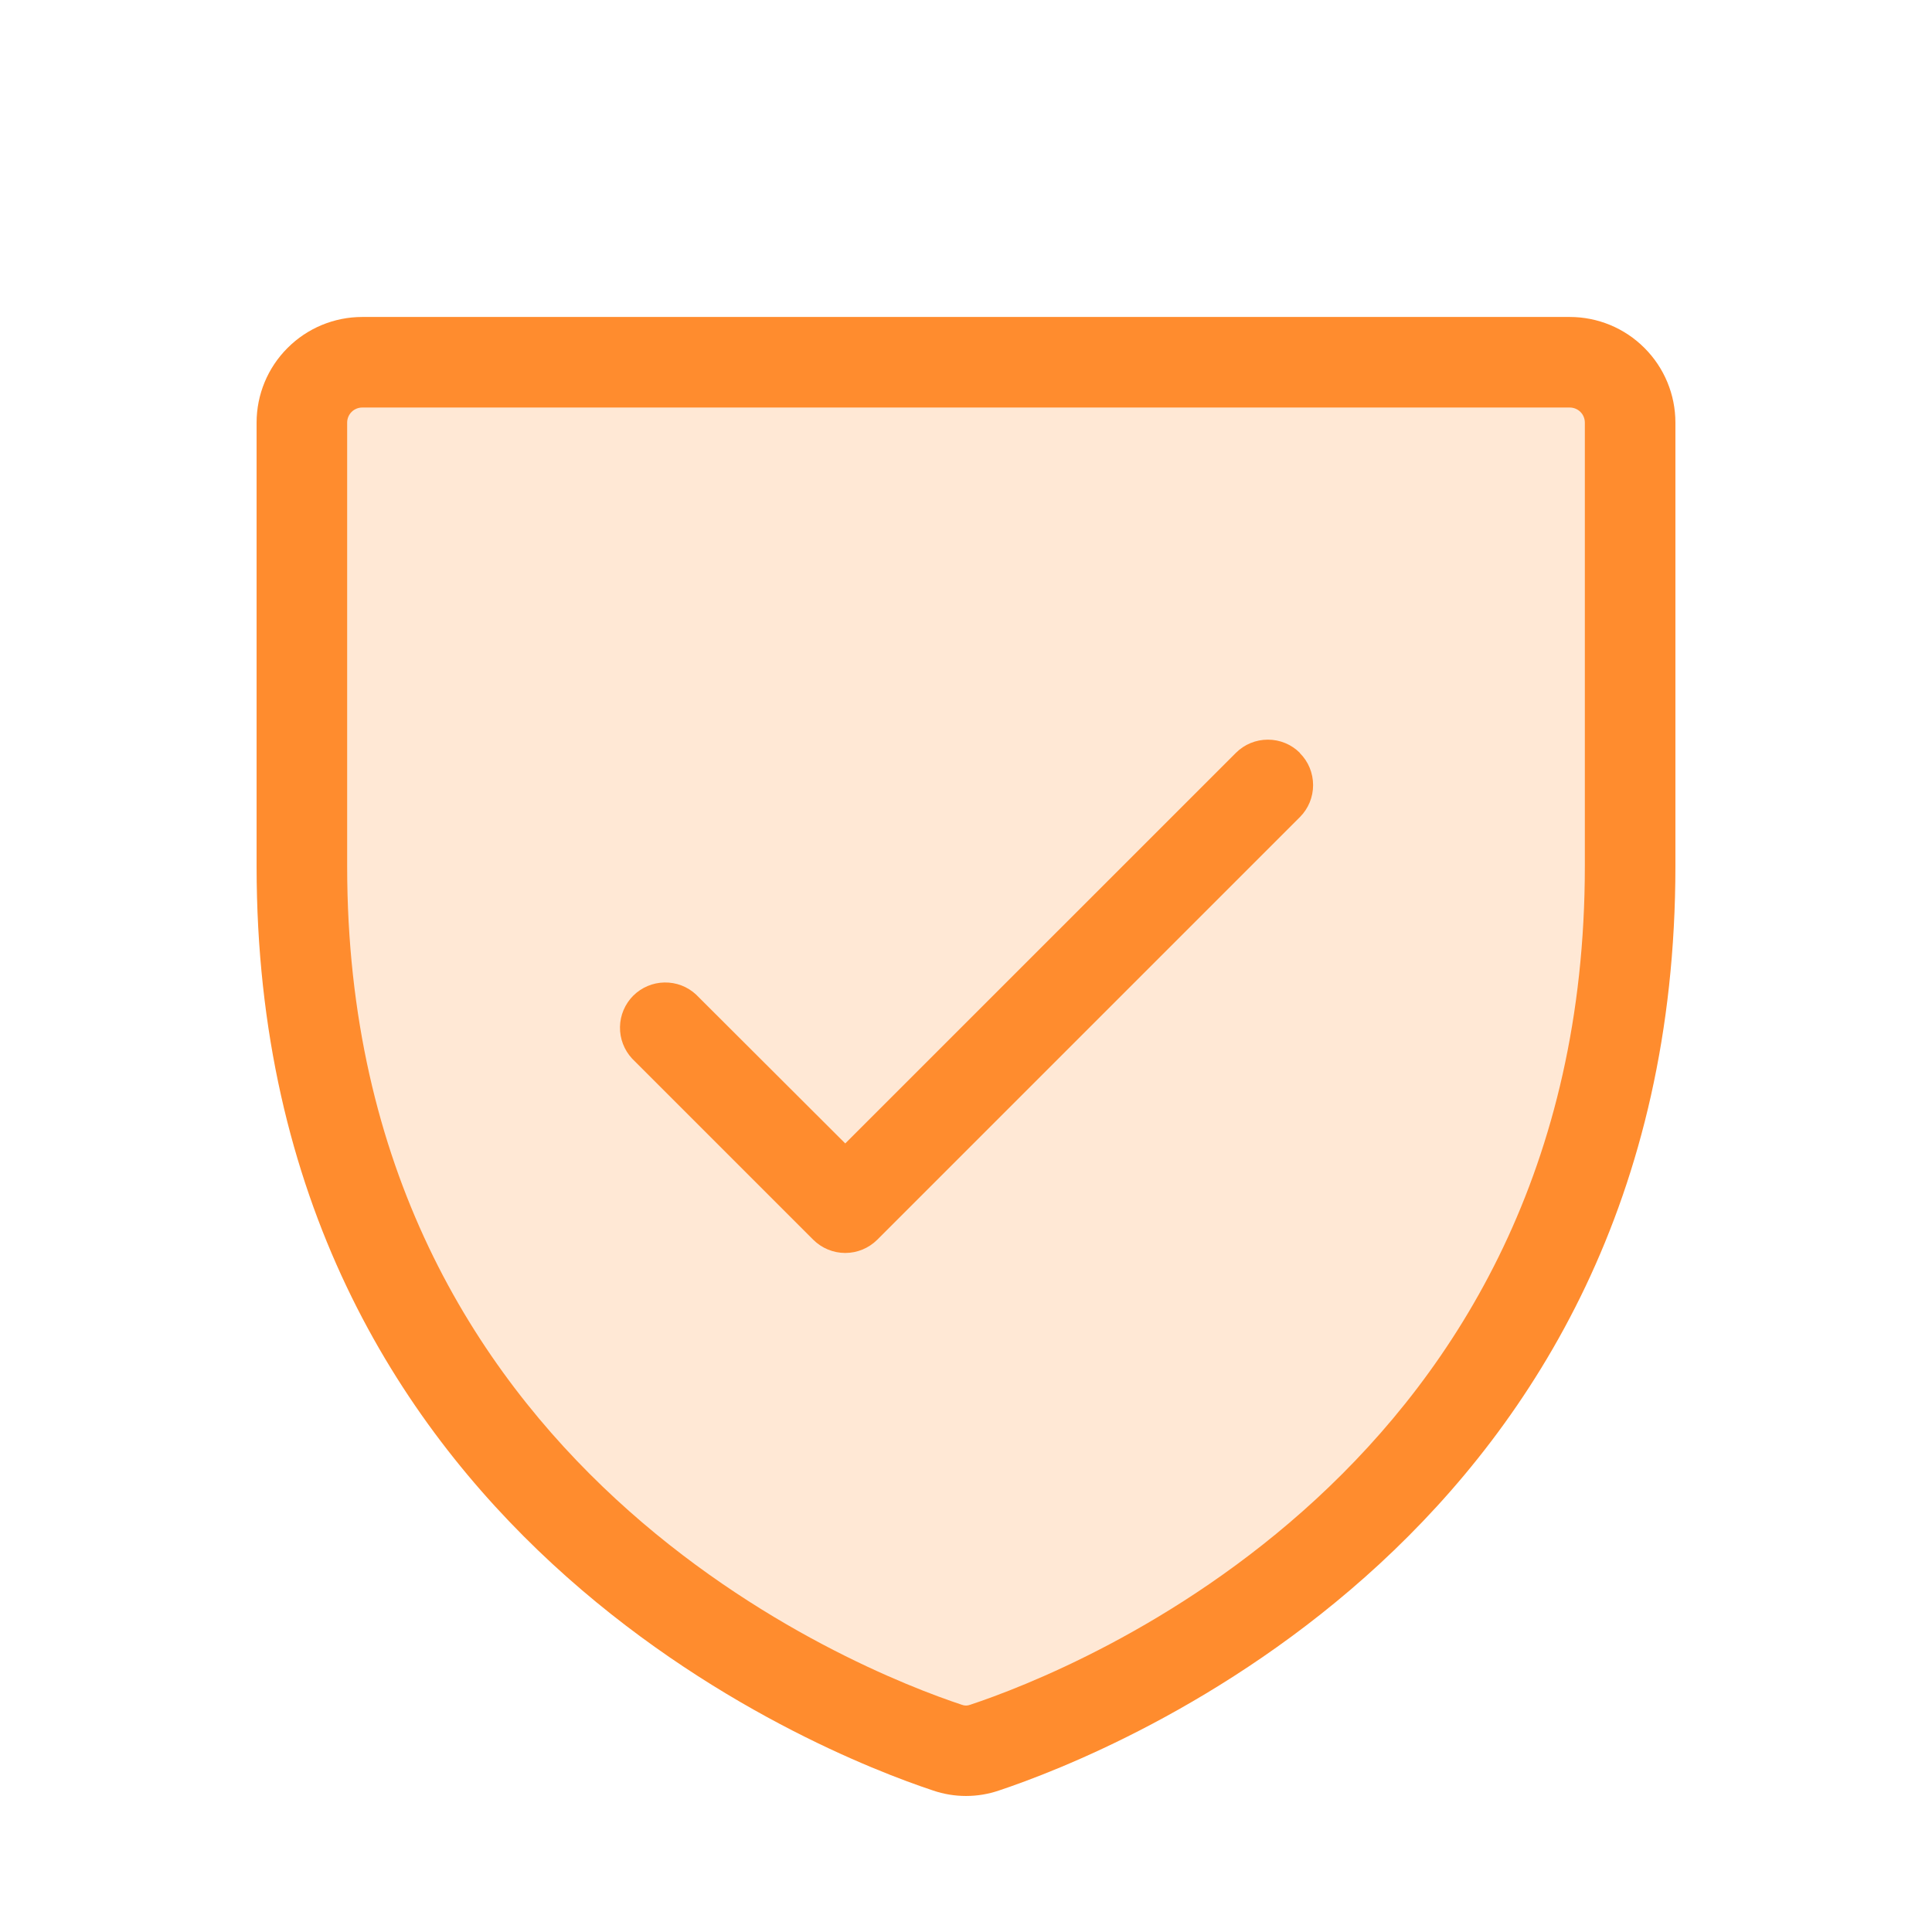 <svg width="32" height="32" viewBox="0 0 32 32" fill="none" xmlns="http://www.w3.org/2000/svg">
<path opacity="0.2" d="M27 7V14.346C27 24.869 18.086 28.355 16.308 28.946C16.108 29.015 15.892 29.015 15.693 28.946C13.914 28.358 5 24.875 5 14.349V7C5 6.735 5.105 6.48 5.293 6.293C5.48 6.105 5.735 6 6 6H26C26.265 6 26.52 6.105 26.707 6.293C26.895 6.48 27 6.735 27 7Z" fill="#FF8C2E"/>
<path d="M26 5.25H6C5.536 5.25 5.091 5.434 4.763 5.763C4.434 6.091 4.25 6.536 4.25 7V14.346C4.25 25.376 13.585 29.036 15.456 29.657C15.809 29.777 16.191 29.777 16.544 29.657C18.419 29.032 27.75 25.376 27.75 14.346V7C27.75 6.536 27.566 6.091 27.237 5.763C26.909 5.434 26.464 5.25 26 5.25ZM26.25 14.349C26.25 24.349 17.77 27.672 16.07 28.236C16.025 28.254 15.975 28.254 15.93 28.236C14.23 27.672 5.75 24.349 5.75 14.349V7C5.75 6.934 5.776 6.87 5.823 6.823C5.87 6.776 5.934 6.75 6 6.75H26C26.066 6.75 26.13 6.776 26.177 6.823C26.224 6.87 26.25 6.934 26.25 7V14.349ZM21.53 12.474C21.671 12.614 21.749 12.805 21.749 13.004C21.749 13.203 21.671 13.393 21.53 13.534L14.53 20.534C14.389 20.674 14.199 20.753 14 20.753C13.801 20.753 13.611 20.674 13.47 20.534L10.47 17.534C10.338 17.392 10.265 17.203 10.269 17.009C10.272 16.815 10.351 16.63 10.488 16.492C10.626 16.355 10.811 16.276 11.005 16.273C11.2 16.269 11.388 16.341 11.53 16.474L14 18.939L20.47 12.47C20.611 12.329 20.801 12.251 21 12.251C21.199 12.251 21.389 12.329 21.53 12.47V12.474Z" fill="#FF8C2E"/>
</svg>
